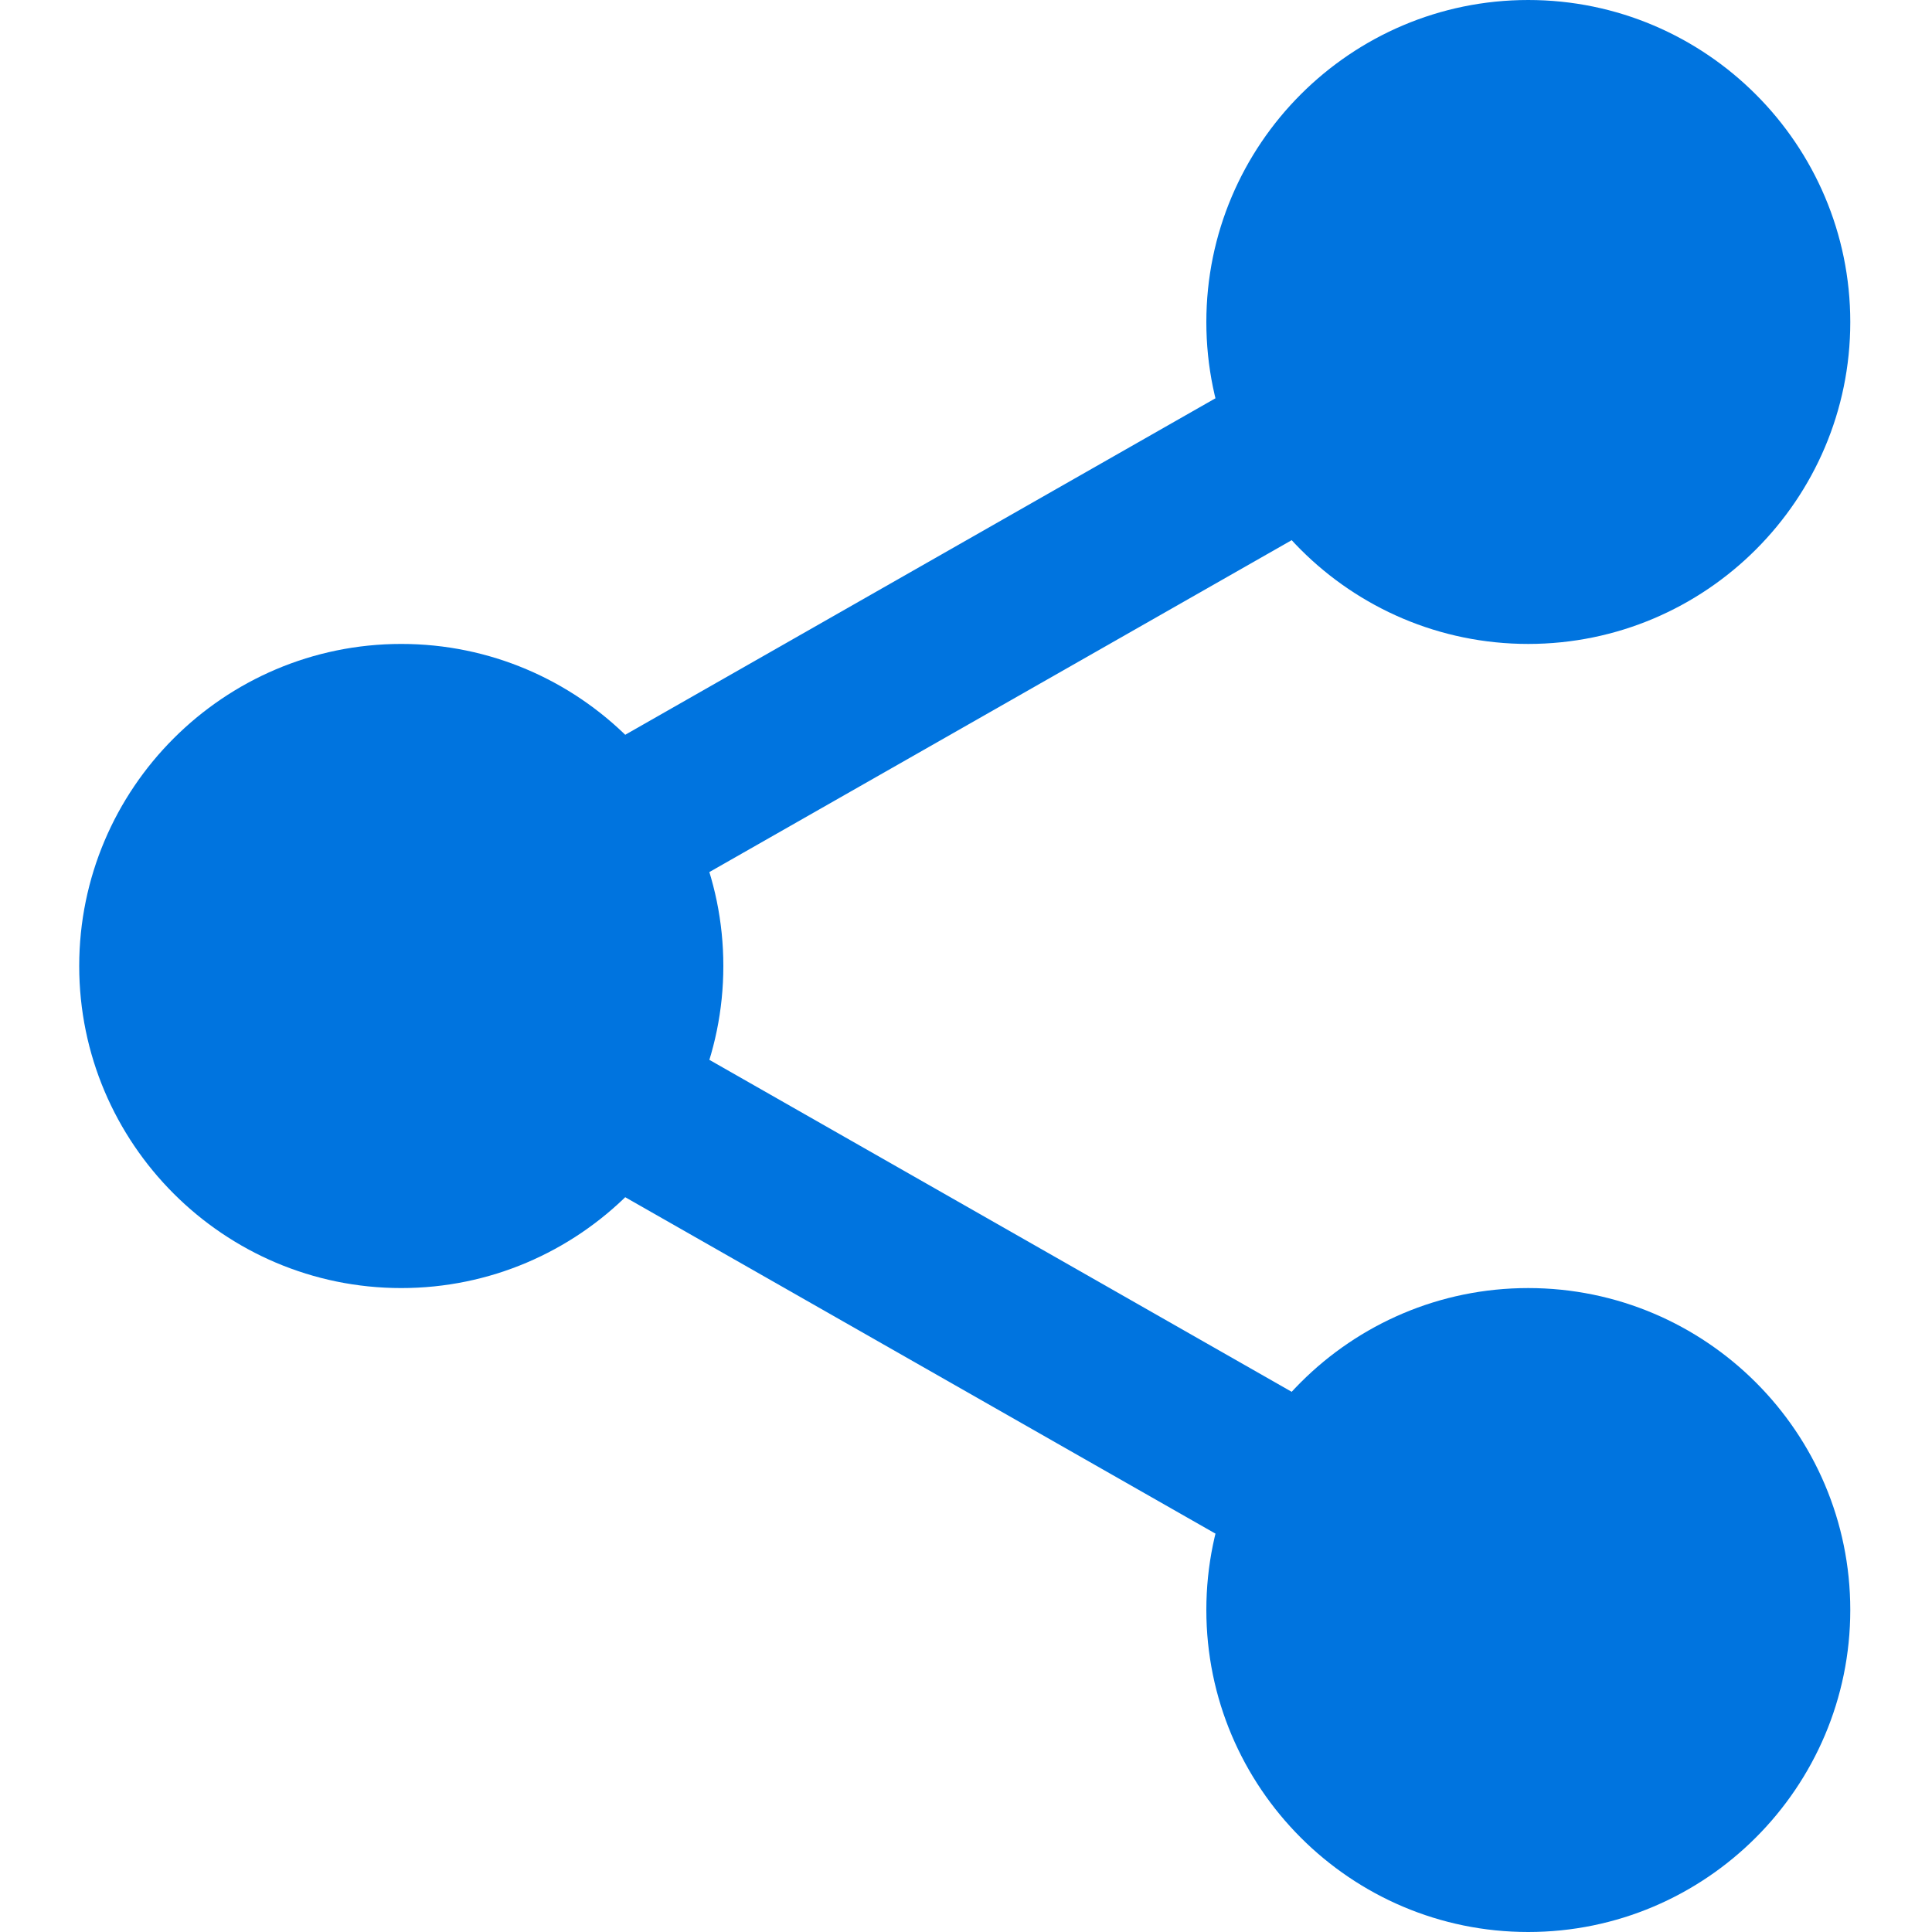 <svg width="10" height="10" viewBox="0 0 10 10" fill="none" xmlns="http://www.w3.org/2000/svg">
<path d="M9.264 1.667C9.264 2.415 8.658 3.021 7.91 3.021C7.162 3.021 6.556 2.415 6.556 1.667C6.556 0.919 7.162 0.312 7.91 0.312C8.658 0.312 9.264 0.919 9.264 1.667Z" fill="#0074DF"/>
<path d="M7.91 3.333C6.991 3.333 6.244 2.586 6.244 1.667C6.244 0.748 6.991 0 7.91 0C8.829 0 9.577 0.748 9.577 1.667C9.577 2.586 8.829 3.333 7.91 3.333ZM7.91 0.625C7.336 0.625 6.869 1.093 6.869 1.667C6.869 2.241 7.336 2.708 7.91 2.708C8.485 2.708 8.952 2.241 8.952 1.667C8.952 1.093 8.485 0.625 7.91 0.625Z" fill="#0074DF"/>
<path d="M9.264 8.333C9.264 9.081 8.658 9.687 7.91 9.687C7.162 9.687 6.556 9.081 6.556 8.333C6.556 7.585 7.162 6.979 7.91 6.979C8.658 6.979 9.264 7.585 9.264 8.333Z" fill="#0074DF"/>
<path d="M7.91 10C6.991 10 6.244 9.252 6.244 8.333C6.244 7.414 6.991 6.667 7.91 6.667C8.829 6.667 9.577 7.414 9.577 8.333C9.577 9.252 8.829 10 7.91 10ZM7.91 7.292C7.336 7.292 6.869 7.759 6.869 8.333C6.869 8.907 7.336 9.375 7.91 9.375C8.485 9.375 8.952 8.907 8.952 8.333C8.952 7.759 8.485 7.292 7.91 7.292Z" fill="#0074DF"/>
<path d="M3.431 5C3.431 5.748 2.825 6.354 2.077 6.354C1.329 6.354 0.723 5.748 0.723 5C0.723 4.252 1.329 3.646 2.077 3.646C2.825 3.646 3.431 4.252 3.431 5Z" fill="#0074DF"/>
<path d="M2.077 6.667C1.158 6.667 0.41 5.919 0.41 5C0.41 4.081 1.158 3.333 2.077 3.333C2.996 3.333 3.744 4.081 3.744 5C3.744 5.919 2.996 6.667 2.077 6.667ZM2.077 3.958C1.502 3.958 1.035 4.426 1.035 5C1.035 5.574 1.502 6.042 2.077 6.042C2.651 6.042 3.119 5.574 3.119 5C3.119 4.426 2.651 3.958 2.077 3.958Z" fill="#0074DF"/>
<path d="M3.061 4.8C2.916 4.8 2.775 4.725 2.698 4.59C2.584 4.39 2.654 4.135 2.854 4.021L6.72 1.817C6.92 1.702 7.174 1.772 7.289 1.973C7.402 2.172 7.332 2.427 7.133 2.541L3.266 4.745C3.201 4.782 3.131 4.8 3.061 4.8Z" fill="#0074DF"/>
<path d="M6.926 8.238C6.856 8.238 6.786 8.22 6.721 8.183L2.854 5.979C2.655 5.865 2.585 5.61 2.699 5.41C2.812 5.21 3.067 5.14 3.267 5.255L7.133 7.459C7.333 7.572 7.403 7.827 7.289 8.027C7.212 8.162 7.071 8.238 6.926 8.238Z" fill="#0074DF"/>
</svg>
